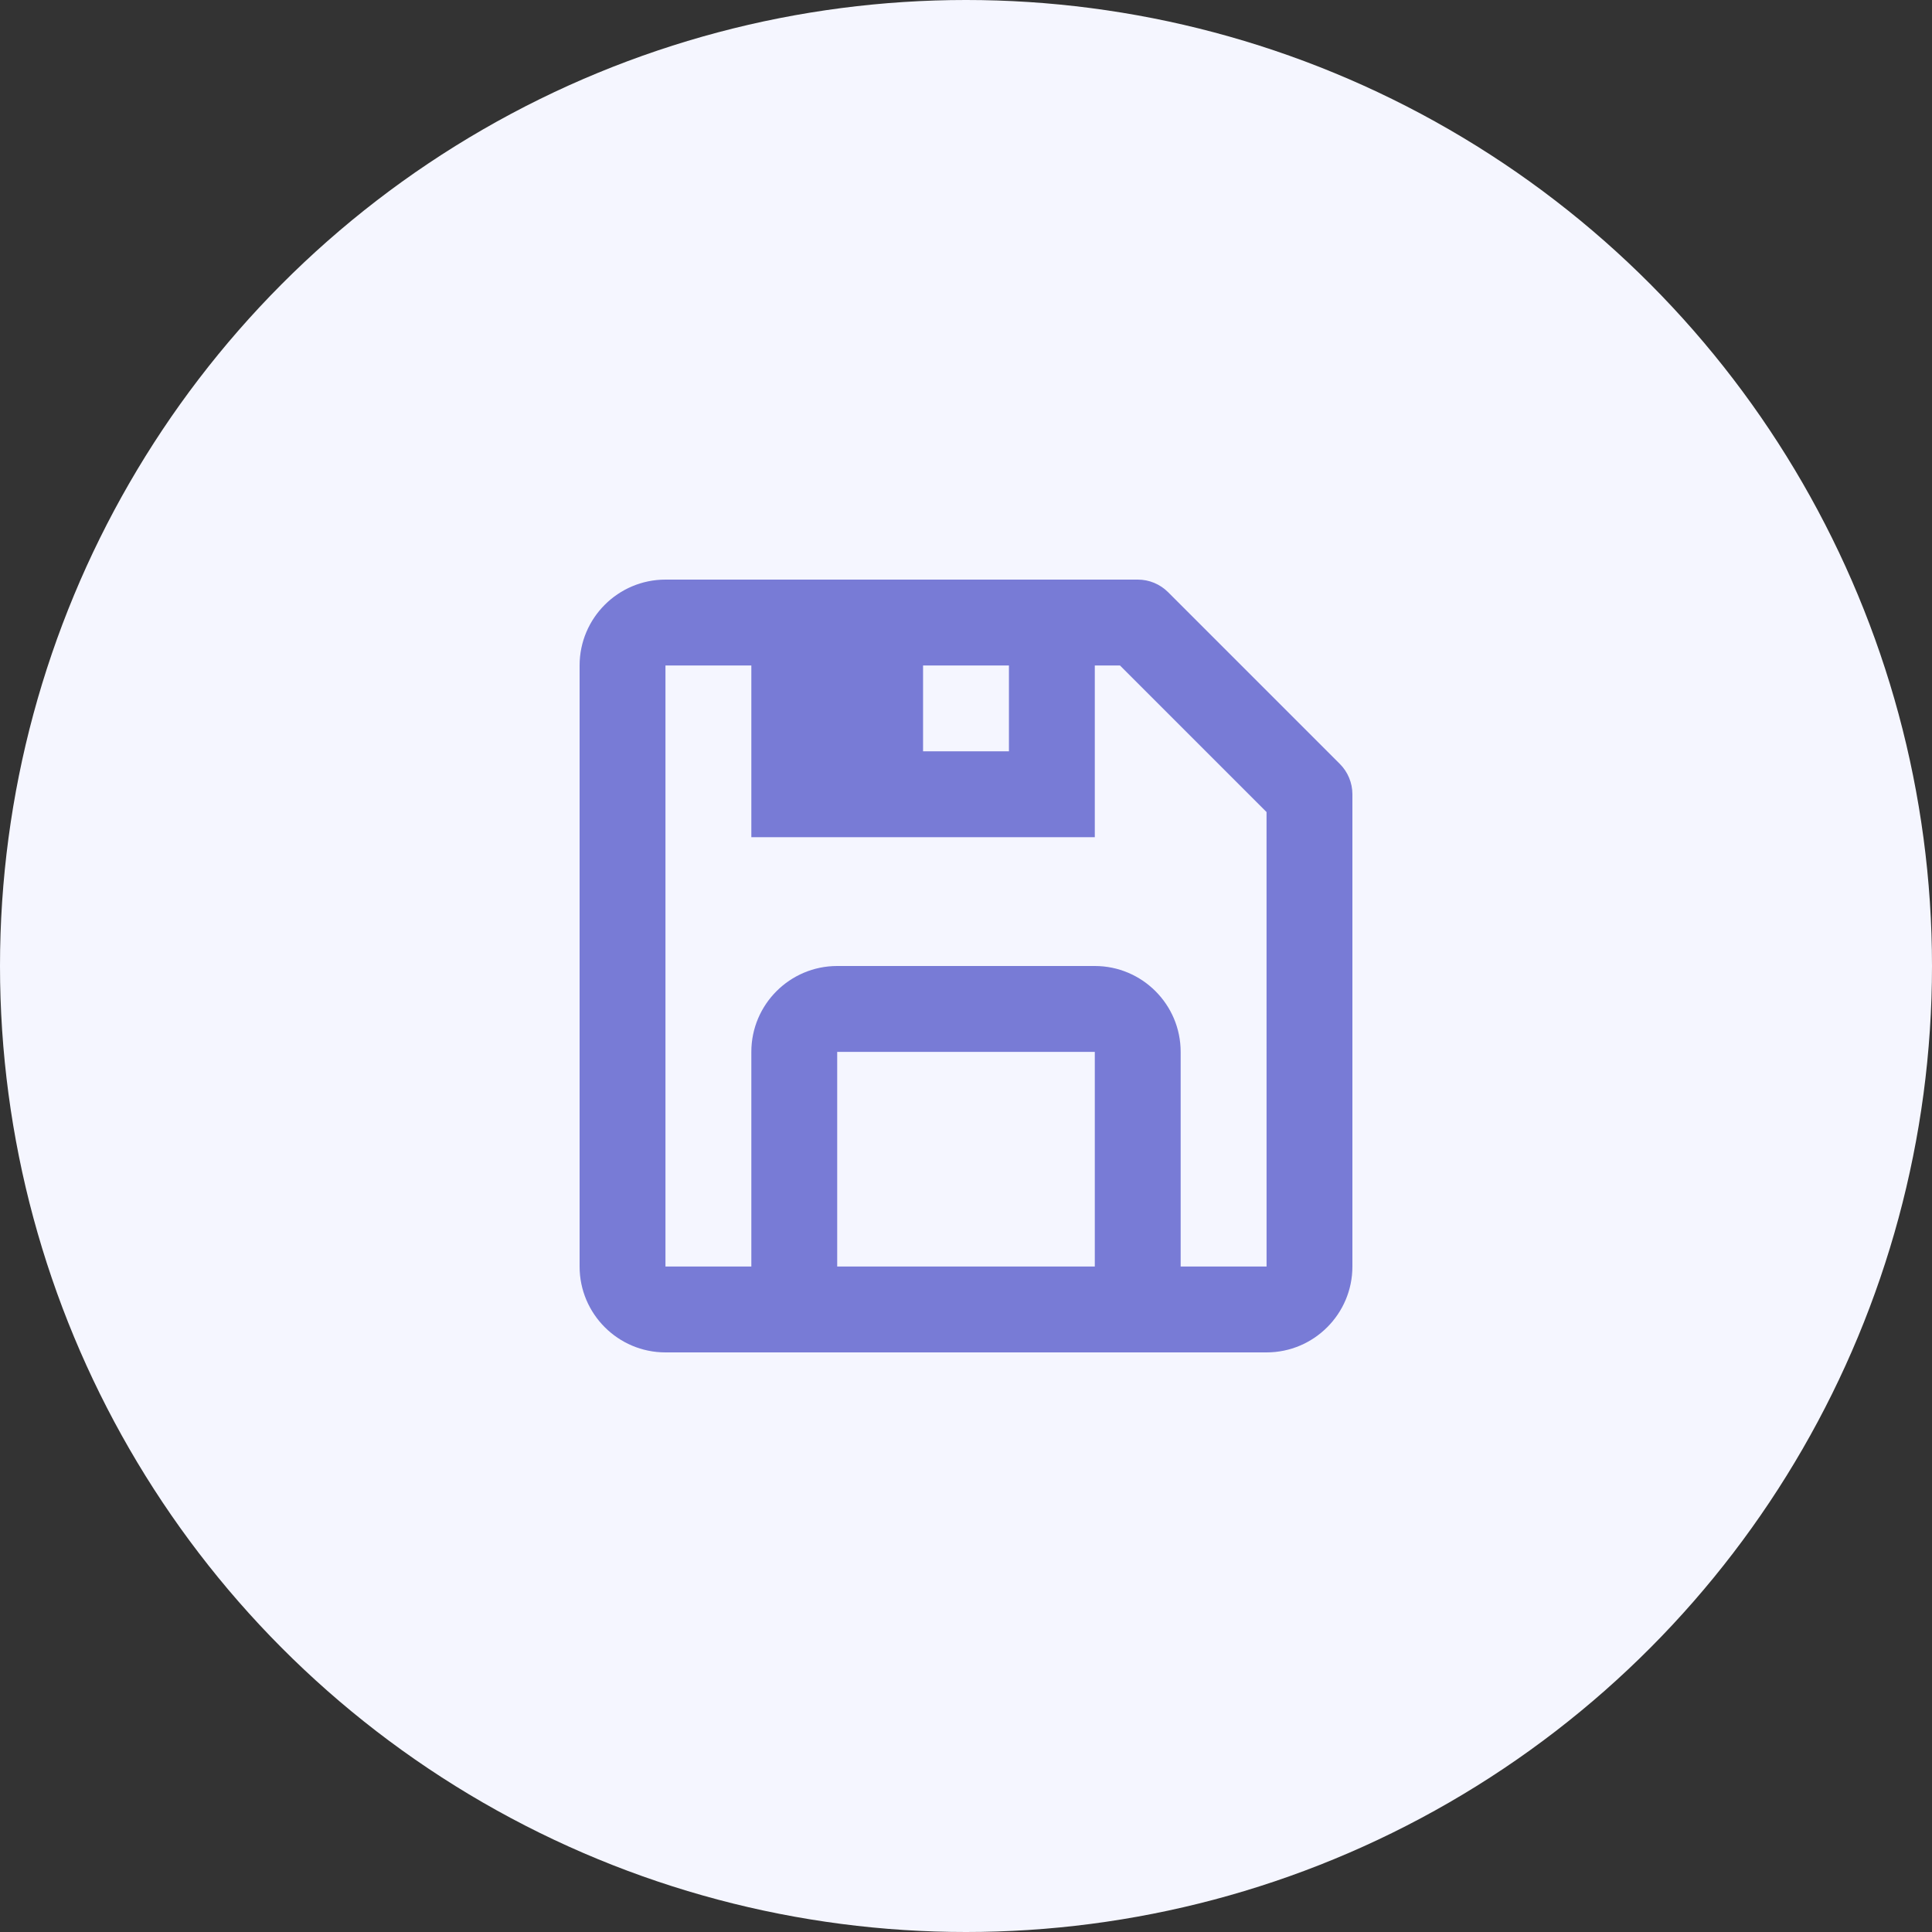 <?xml version="1.0" encoding="UTF-8"?> <svg xmlns="http://www.w3.org/2000/svg" width="120" height="120" viewBox="0 0 120 120" fill="none"><rect x="0" y="0" width="120" height="120" fill="#333333" stroke="none"/> <circle cx="60" cy="60" r="60" fill="#F5F6FF"></circle> <path d="M41.333 84H78.667C81.608 84 84 81.608 84 78.667V49.333C84 48.983 83.931 48.636 83.797 48.313C83.663 47.989 83.467 47.695 83.219 47.448L72.552 36.781C72.305 36.533 72.011 36.337 71.687 36.202C71.364 36.068 71.017 35.999 70.667 36H41.333C38.392 36 36 38.392 36 41.333V78.667C36 81.608 38.392 84 41.333 84ZM68 78.667H52V65.333H68V78.667ZM62.667 46.667H57.333V41.333H62.667V46.667ZM41.333 41.333H46.667V52H68V41.333H69.563L78.667 50.437L78.669 78.667H73.333V65.333C73.333 62.392 70.941 60 68 60H52C49.059 60 46.667 62.392 46.667 65.333V78.667H41.333V41.333Z" fill="#787BD6"></path> </svg> 